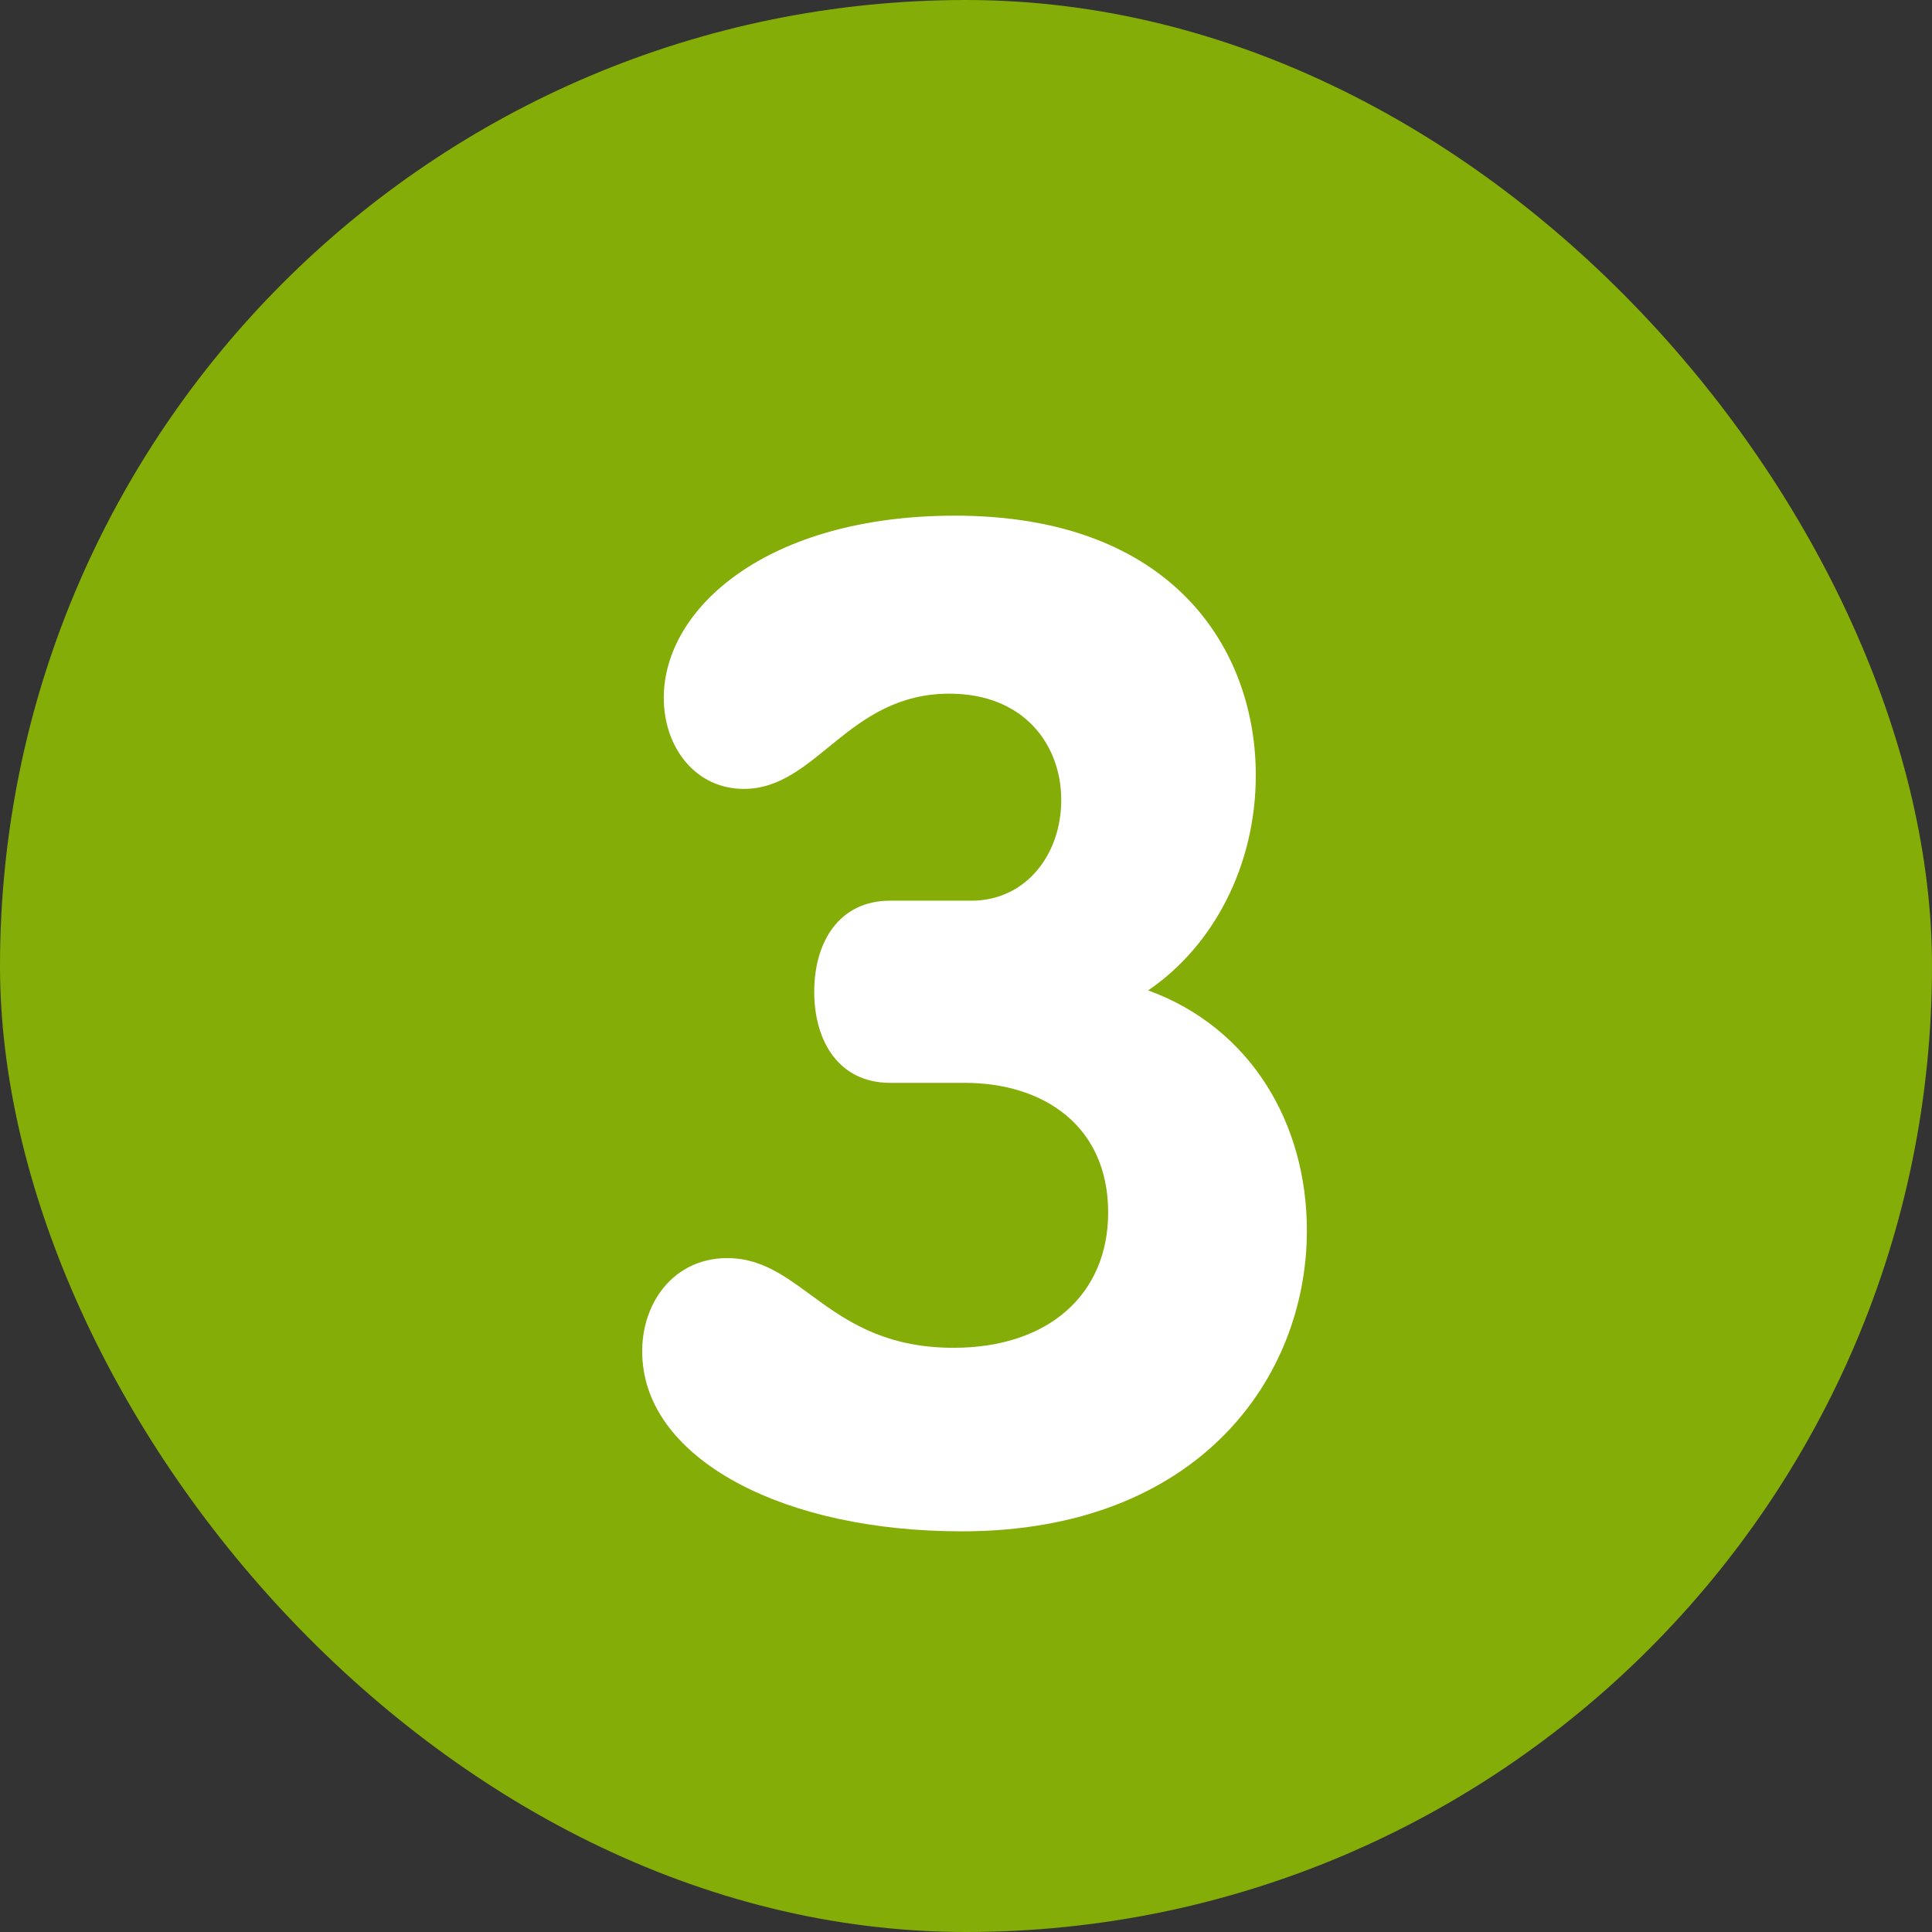 <svg width="84" height="84" viewBox="0 0 84 84" fill="none" xmlns="http://www.w3.org/2000/svg">
<rect x="0" y="0" width="84" height="84" fill="#333333" stroke="none"/>
<rect width="84" height="84" rx="42" fill="#84AD08"/>
<path d="M41.821 66.58C34.081 66.58 28.441 63.52 27.96 59.38C27.66 56.98 29.101 54.7 31.62 54.7C34.92 54.7 36.001 58.6 41.461 58.6C45.6 58.6 48.181 56.26 48.181 52.72C48.181 48.94 45.361 47.08 41.941 47.08H38.7C36.48 47.08 35.401 45.28 35.401 43.12C35.401 40.96 36.48 39.16 38.7 39.16H42.24C44.581 39.16 46.141 37.18 46.141 34.78C46.141 32.38 44.52 30.16 41.281 30.16C36.84 30.16 35.52 34.3 32.34 34.3C30.241 34.3 28.86 32.5 28.86 30.34C28.86 26.44 33.361 22.42 41.52 22.42C51.06 22.42 54.6 28.3 54.6 33.7C54.6 37.66 52.74 41.14 49.92 43.06C54.361 44.68 56.821 48.82 56.821 53.5C56.821 59.92 52.081 66.58 41.821 66.58Z" fill="white"/>
</svg>
